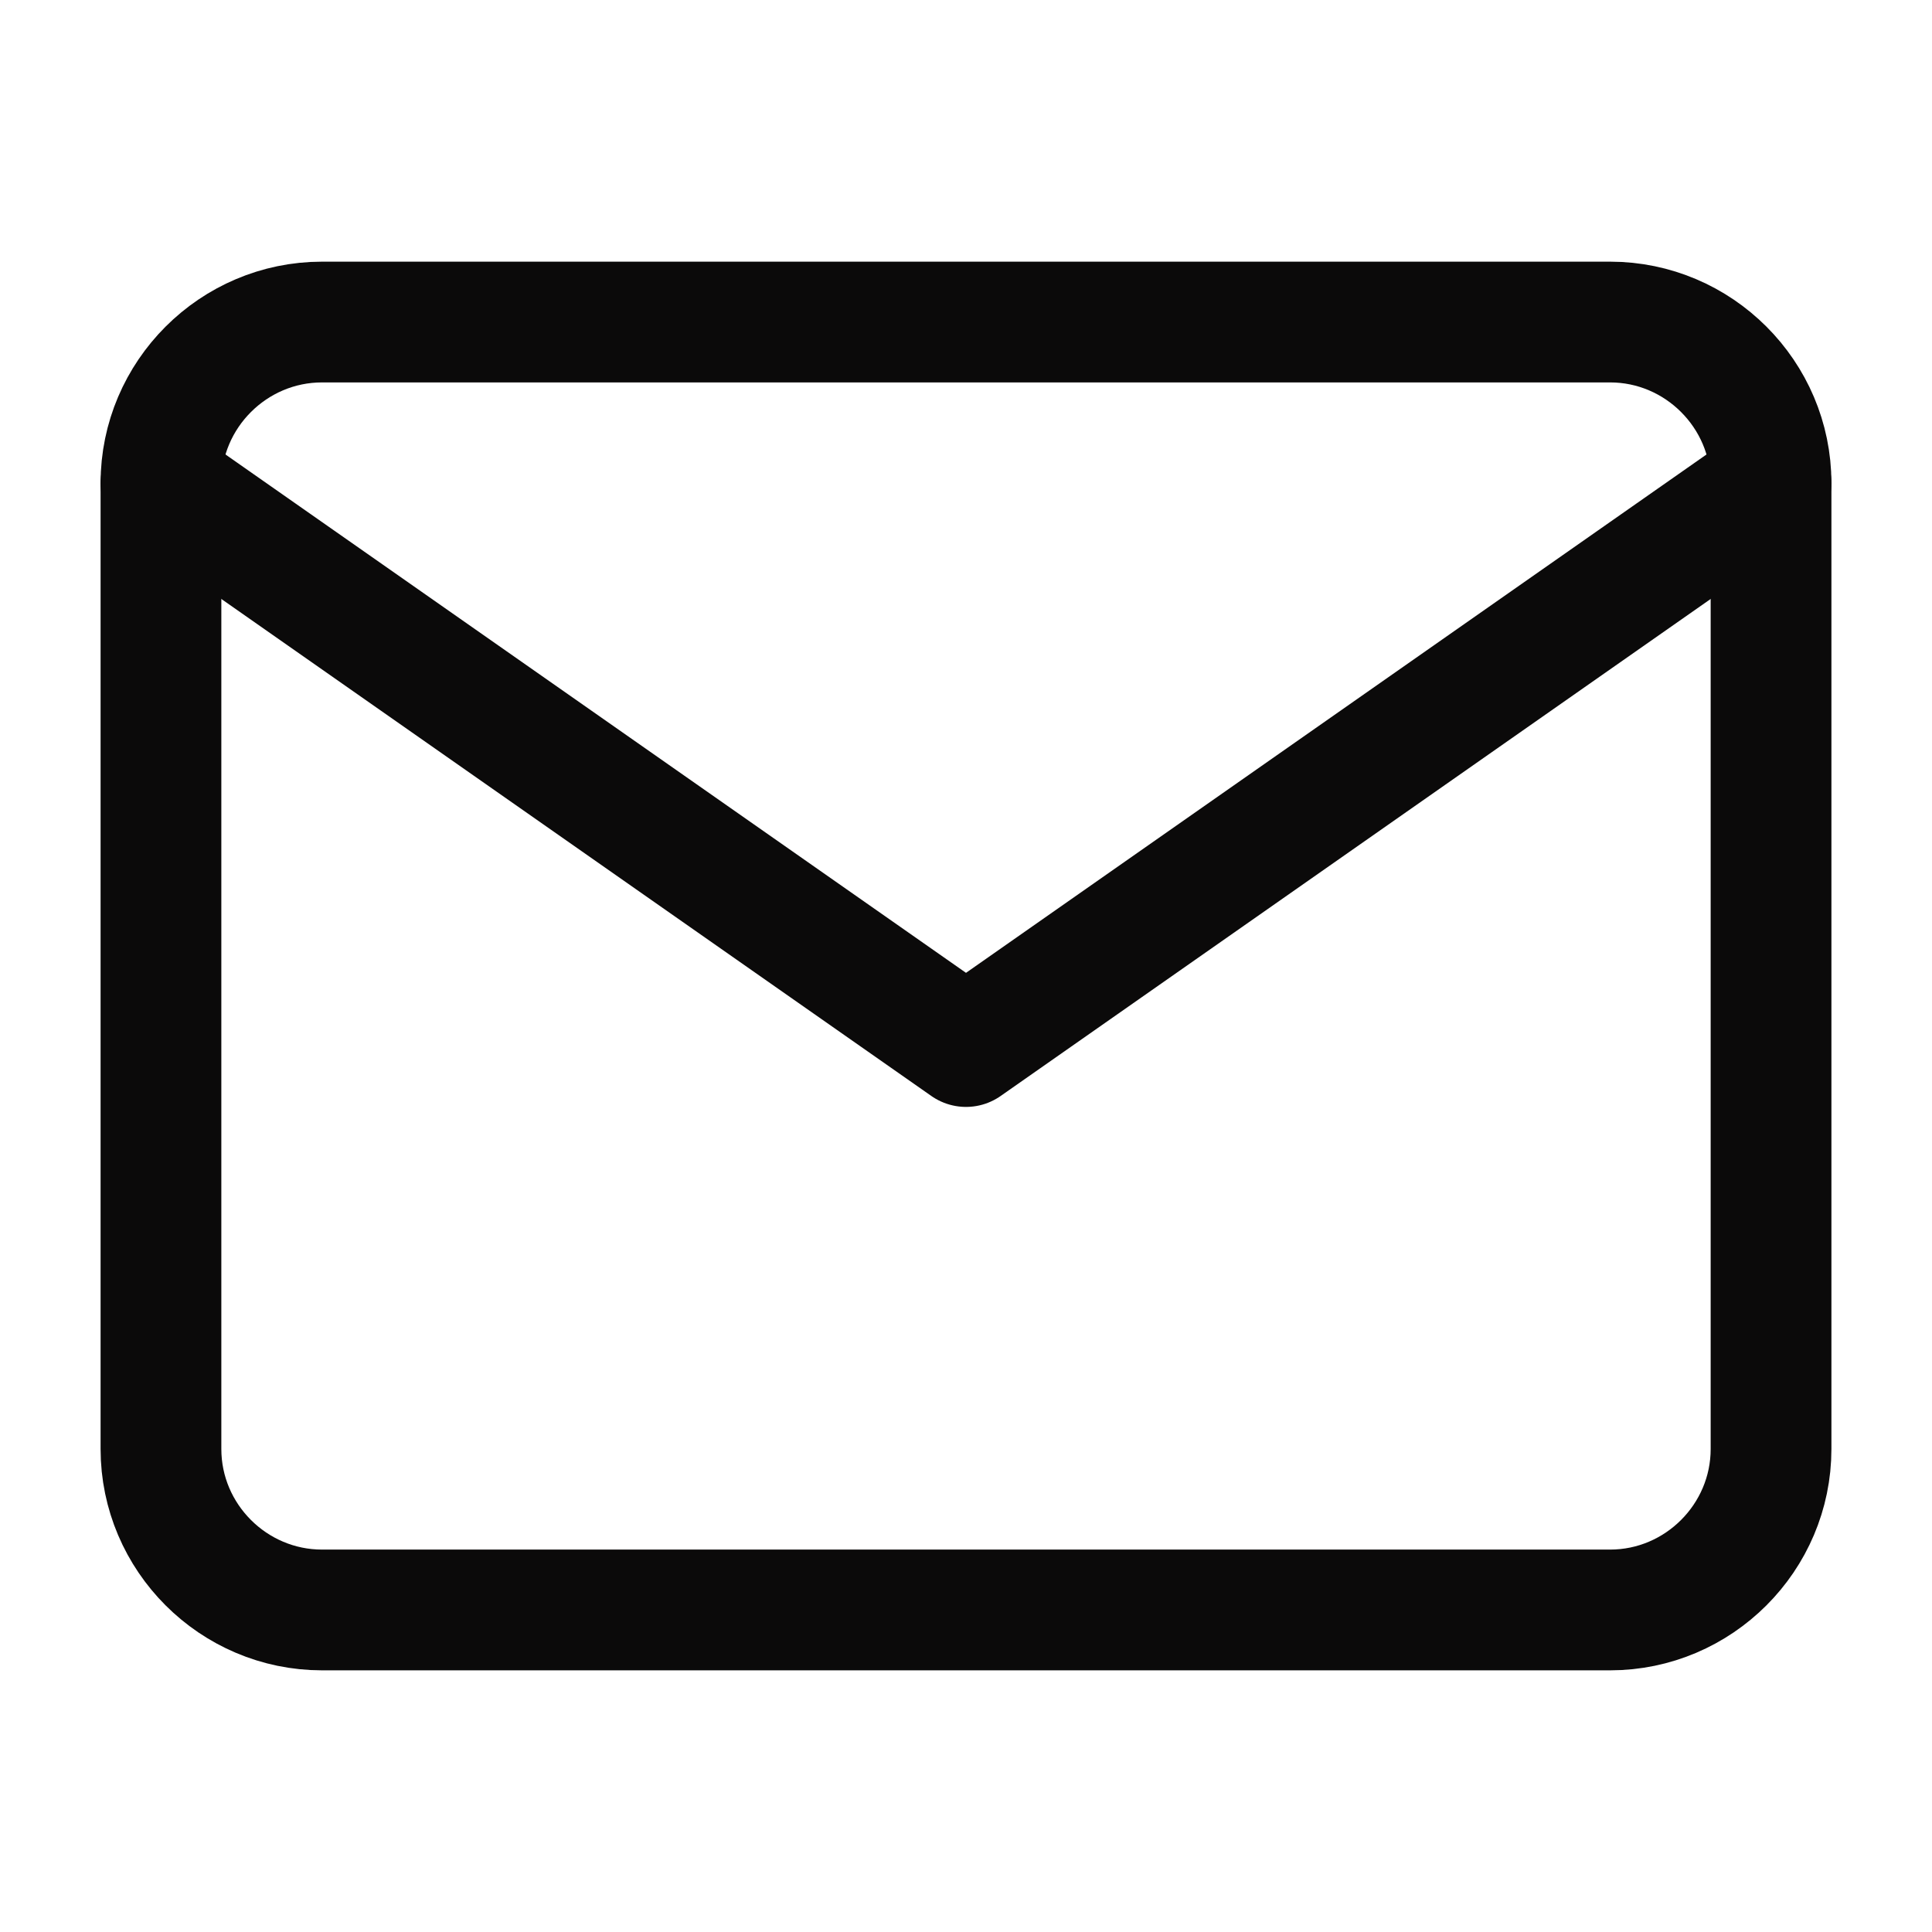 <svg width="16" height="16" viewBox="0 0 16 16" fill="none" xmlns="http://www.w3.org/2000/svg">
<g id="mail">
<path id="Vector" d="M2.667 2.667H13.334C14.067 2.667 14.667 3.267 14.667 4V12C14.667 12.733 14.067 13.333 13.334 13.333H2.667C1.933 13.333 1.333 12.733 1.333 12V4C1.333 3.267 1.933 2.667 2.667 2.667Z" stroke="#0B0A0A" stroke-linecap="round" stroke-linejoin="round"/>
<path id="Vector_2" d="M14.667 4L8 8.667L1.333 4" stroke="#0B0A0A" stroke-linecap="round" stroke-linejoin="round"/>
</g>
</svg>
